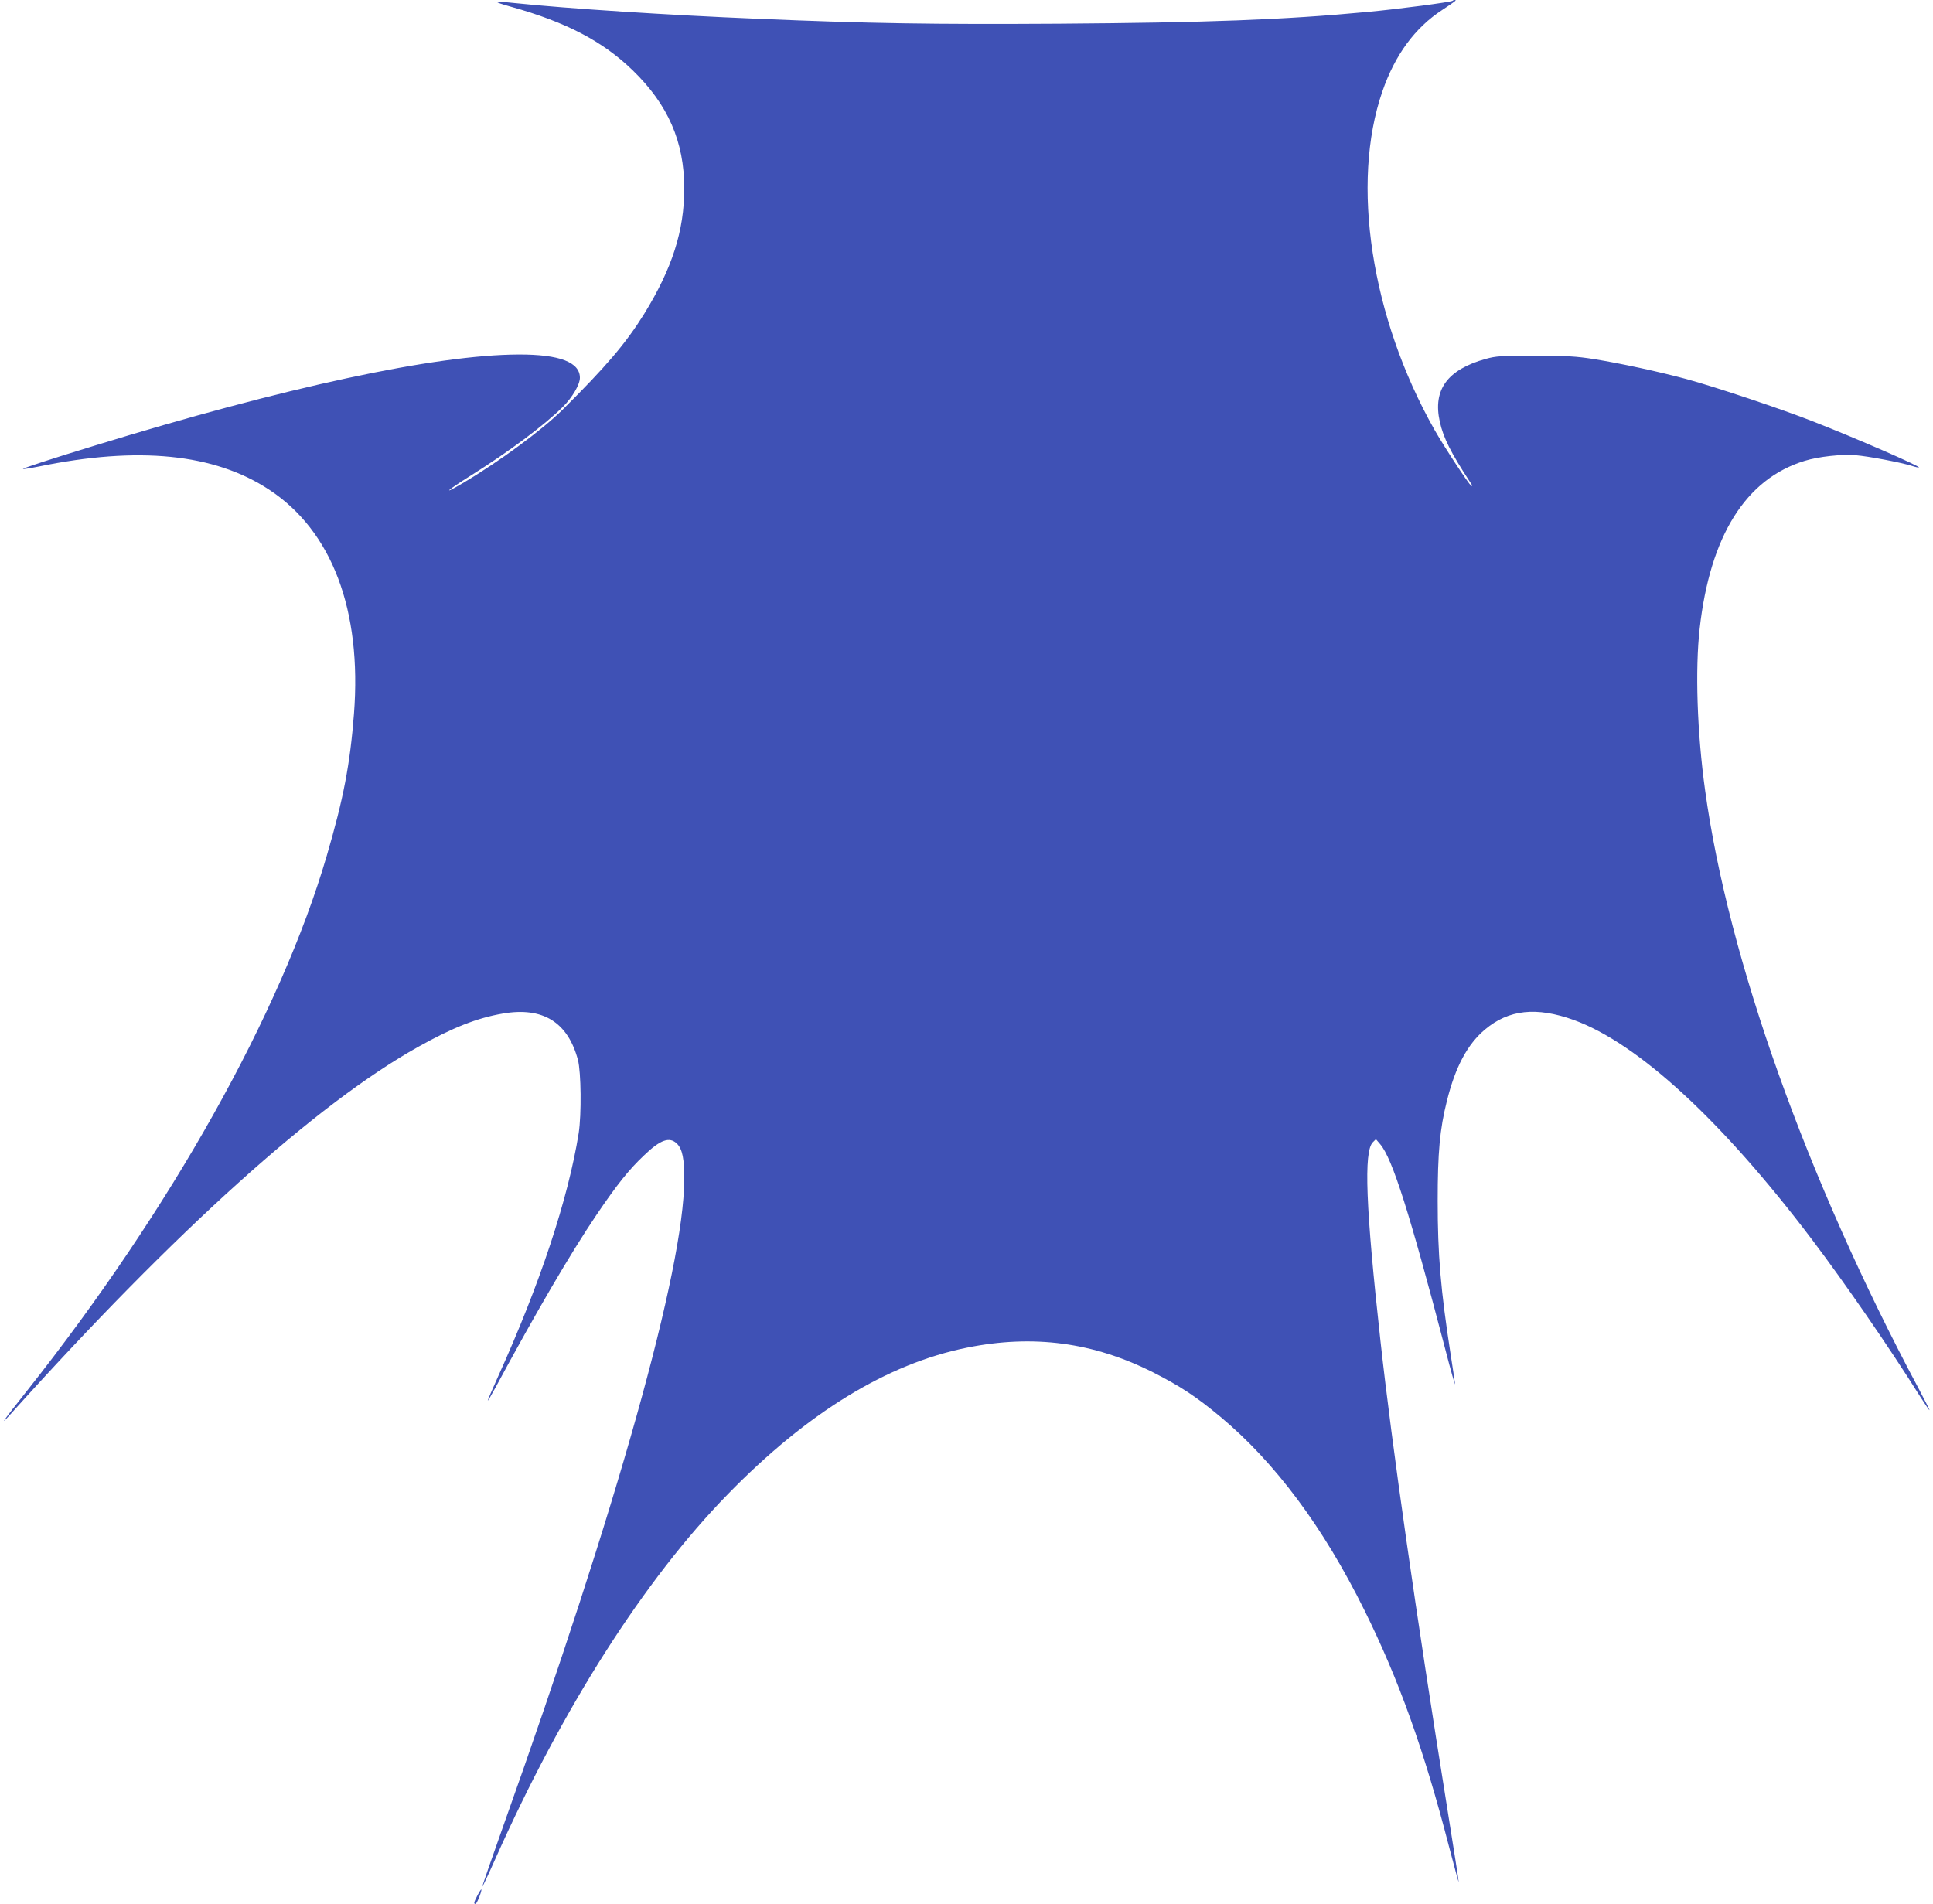 <?xml version="1.0" standalone="no"?>
<!DOCTYPE svg PUBLIC "-//W3C//DTD SVG 20010904//EN"
 "http://www.w3.org/TR/2001/REC-SVG-20010904/DTD/svg10.dtd">
<svg version="1.0" xmlns="http://www.w3.org/2000/svg"
 width="1280pt" height="1261pt" viewBox="0 0 1280 1261"
 preserveAspectRatio="xMidYMid meet">
<g transform="translate(0,1261) scale(0.1,-0.1)"
fill="#3f51b5" stroke="none">
<path d="M9619 12605 c-9 -9 -359 -55 -564 -74 -550 -52 -1059 -71 -2045 -78
-828 -5 -1249 1 -2000 33 -585 24 -1248 67 -1605 104 -144 15 -148 11 -20 -25
365 -102 607 -229 805 -421 234 -227 341 -472 341 -782 0 -281 -80 -530 -266
-832 -121 -194 -250 -346 -541 -635 -138 -136 -416 -341 -663 -487 -141 -83
-101 -46 56 52 254 159 487 333 611 456 62 62 112 147 112 192 0 103 -135 155
-405 154 -548 -1 -1552 -217 -2810 -604 -292 -89 -477 -150 -473 -154 3 -2 49
5 104 16 659 136 1163 86 1526 -153 416 -273 615 -798 562 -1485 -26 -335 -70
-563 -180 -939 -305 -1043 -1033 -2342 -1984 -3543 -161 -203 -191 -246 -109
-155 1090 1212 2026 2056 2699 2432 229 128 390 191 559 220 265 46 431 -56
498 -307 21 -80 24 -362 5 -485 -70 -437 -256 -998 -536 -1617 -36 -80 -66
-149 -66 -154 0 -5 23 34 51 86 271 503 497 889 669 1144 134 198 214 299 315
394 109 105 169 125 218 77 36 -36 49 -103 48 -239 -4 -597 -439 -2150 -1202
-4290 -76 -214 -137 -391 -136 -393 2 -1 41 81 87 185 445 1000 985 1848 1540
2416 526 540 1056 864 1582 970 439 89 838 36 1233 -163 181 -92 286 -161 448
-296 361 -302 679 -728 952 -1280 227 -458 395 -926 560 -1565 35 -135 64
-240 64 -234 1 5 -33 220 -74 477 -207 1290 -368 2414 -444 3107 -97 881 -112
1255 -50 1315 l20 20 29 -34 c80 -94 195 -457 430 -1356 38 -148 68 -252 65
-230 -3 22 -16 112 -30 200 -65 421 -85 654 -85 1010 0 321 14 476 61 663 56
226 136 376 253 474 157 132 340 151 586 63 426 -154 983 -667 1579 -1455 215
-284 513 -716 715 -1038 32 -50 60 -92 63 -92 2 0 -30 64 -72 143 -740 1386
-1261 2847 -1414 3962 -53 382 -67 798 -36 1073 69 613 305 991 696 1110 91
28 246 45 337 37 85 -7 290 -46 367 -69 27 -9 50 -14 52 -12 9 8 -418 194
-697 303 -210 83 -650 230 -845 283 -187 50 -432 103 -612 132 -115 18 -179
22 -388 22 -226 0 -258 -2 -327 -21 -254 -71 -351 -204 -304 -416 24 -108 73
-205 205 -407 12 -17 12 -22 2 -16 -17 11 -182 263 -243 371 -419 742 -555
1632 -344 2240 83 241 216 422 396 539 86 57 98 66 84 66 -6 0 -13 -2 -15 -5z"/>
<path d="M3162 57 c-24 -46 -27 -57 -13 -57 9 0 44 90 38 96 -1 2 -13 -16 -25
-39z"/>
</g>
</svg>
